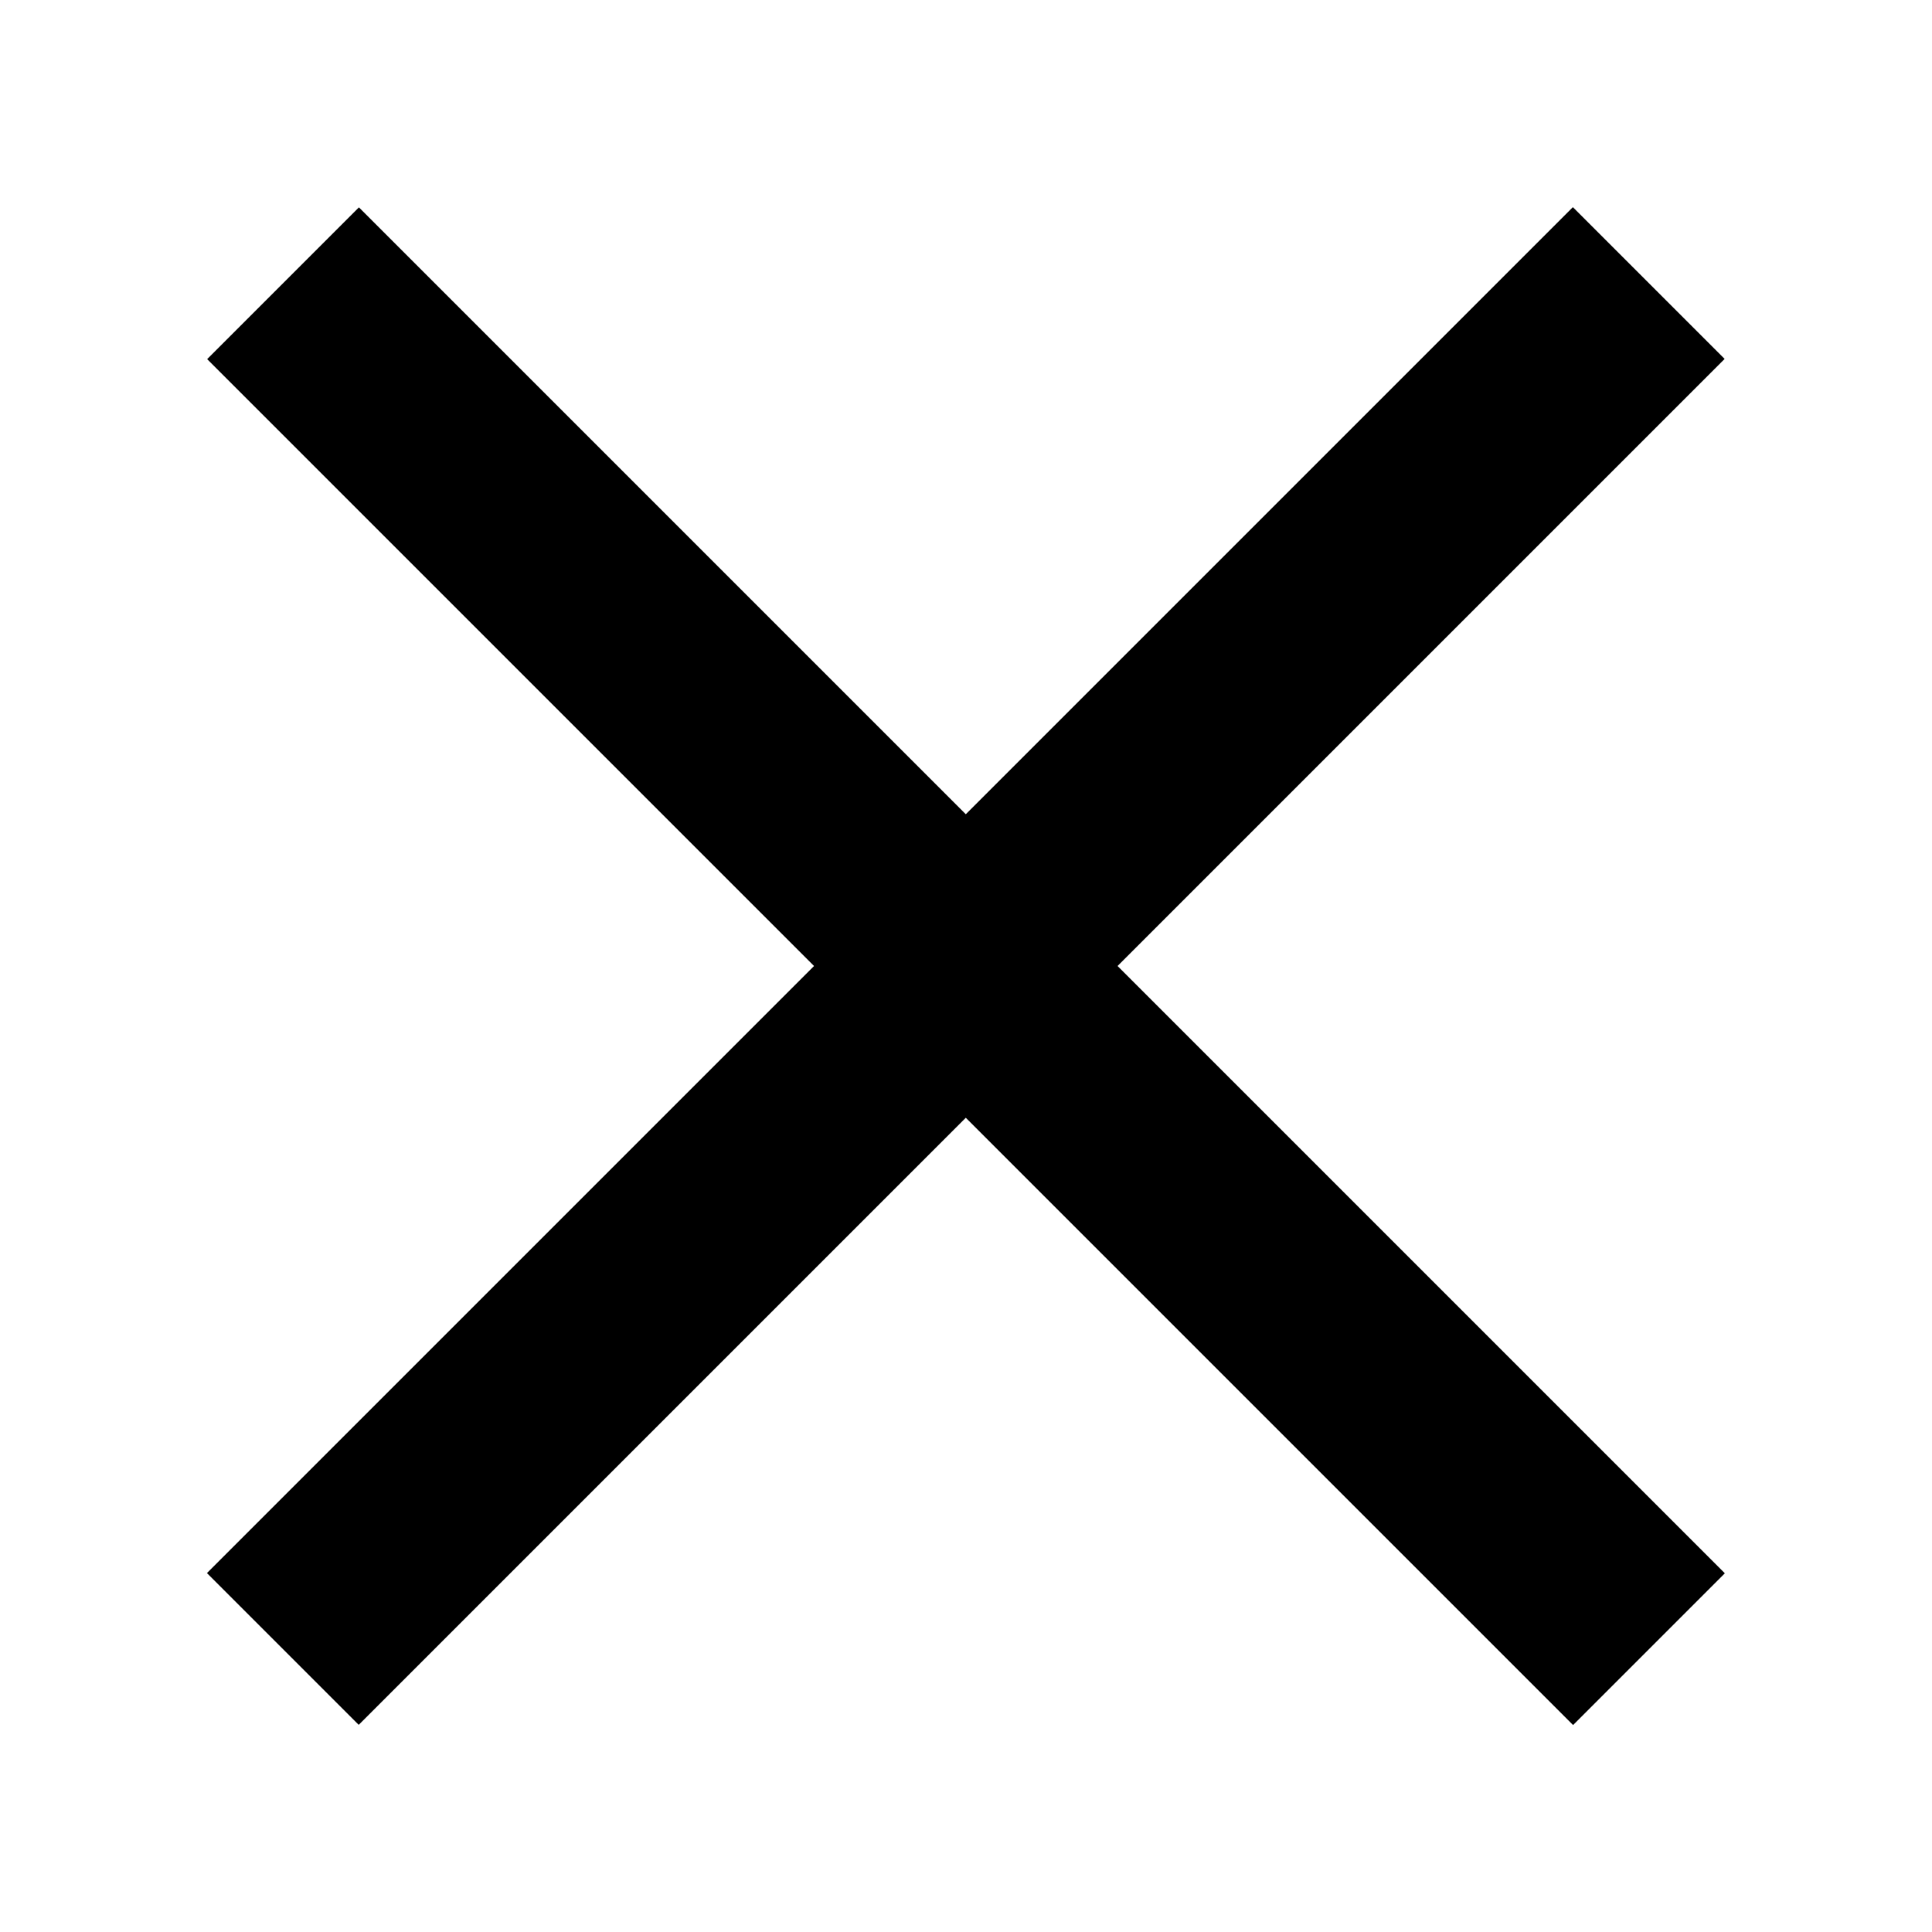 <?xml version="1.0" encoding="utf-8"?>
<!-- Generator: Adobe Illustrator 17.0.0, SVG Export Plug-In . SVG Version: 6.00 Build 0)  -->
<!DOCTYPE svg PUBLIC "-//W3C//DTD SVG 1.1//EN" "http://www.w3.org/Graphics/SVG/1.1/DTD/svg11.dtd">
<svg version="1.1" id="Capa_1" xmlns="http://www.w3.org/2000/svg" xmlns:xlink="http://www.w3.org/1999/xlink" x="0px" y="0px"
	 width="300px" height="300px" viewBox="0 0 300 300" enable-background="new 0 0 300 300" xml:space="preserve">
<rect y="133.333" transform="matrix(-0.707 -0.707 0.707 -0.707 150 362.132)" width="300" height="33.334"/>
<rect y="133.333" transform="matrix(0.707 -0.707 0.707 0.707 -62.132 150)" width="300" height="33.334"/>
</svg>